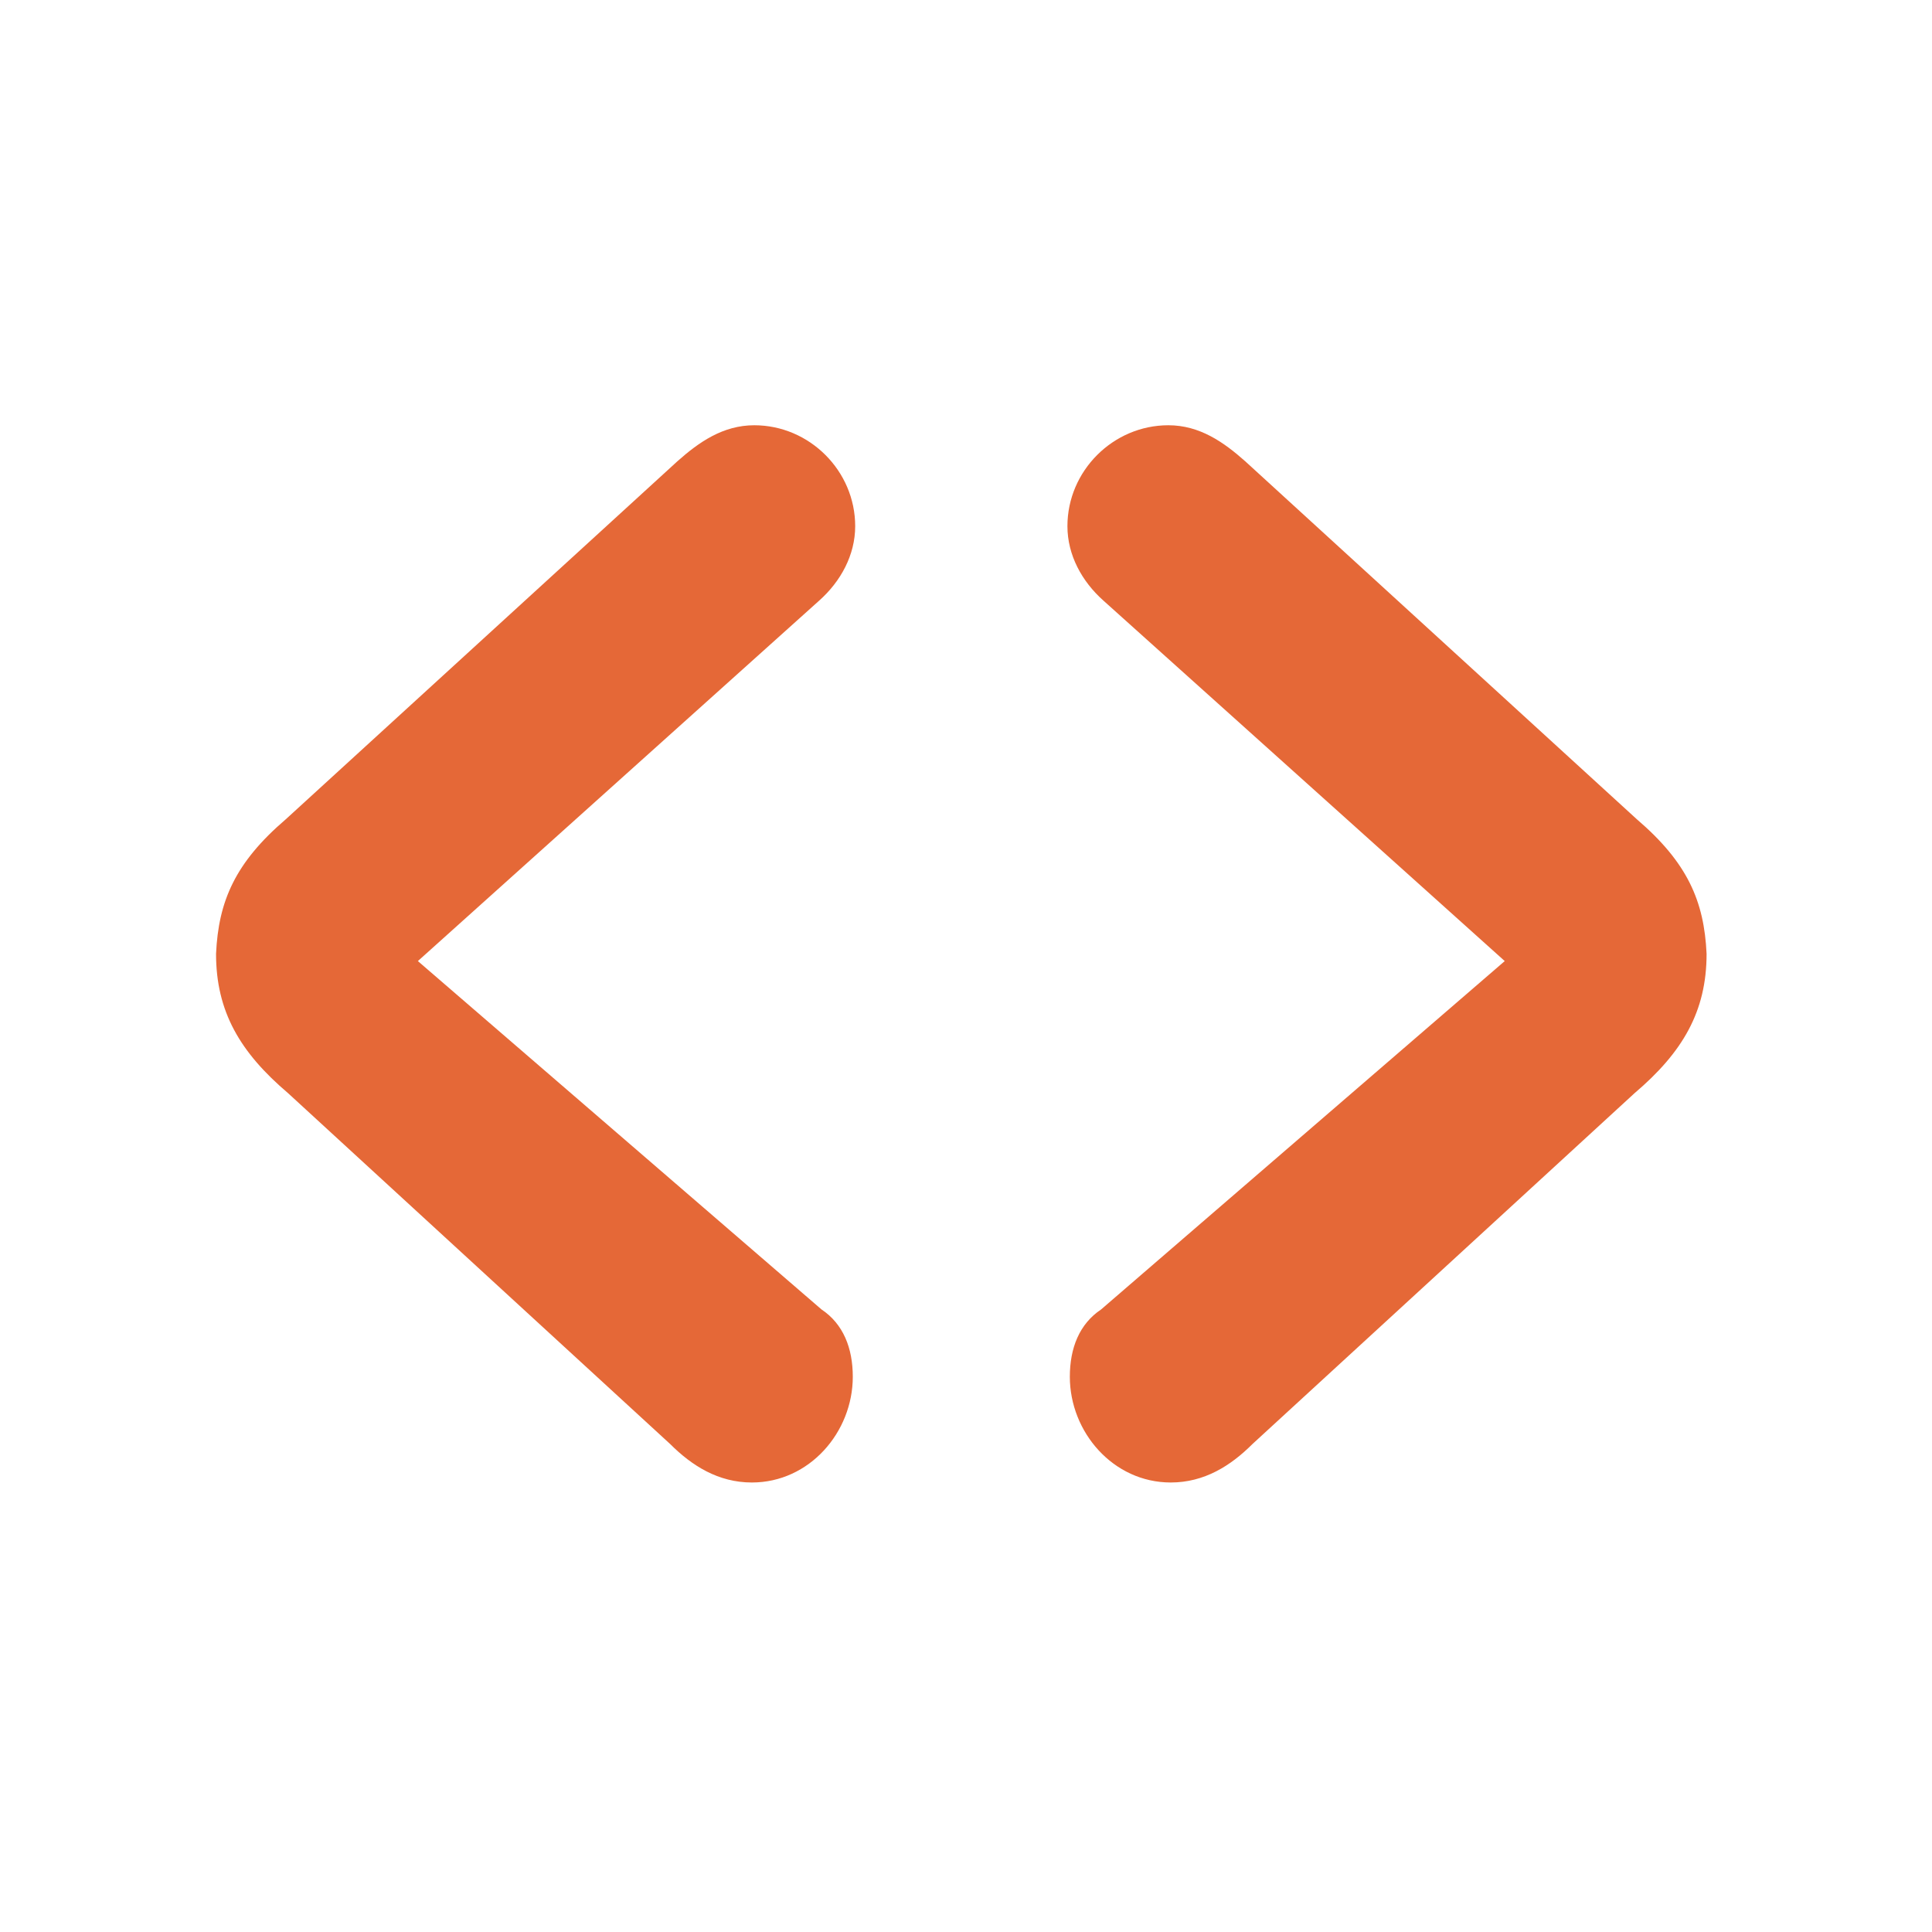 <svg xmlns="http://www.w3.org/2000/svg" width="206" height="206" fill="none"><path fill="#E56837" d="m87.598 139.624-43.042-37.149 42.785-38.43c2.306-2.05 3.844-4.867 3.844-7.942 0-5.892-4.868-10.76-10.76-10.76-3.331 0-5.894 1.793-8.2 3.843L30.466 87.36c-5.38 4.611-7.174 8.71-7.43 14.347 0 6.149 2.562 10.504 7.686 14.859l40.736 37.406c2.306 2.305 5.124 4.099 8.71 4.099 6.15 0 10.761-5.38 10.761-11.273 0-3.074-1.025-5.636-3.33-7.174ZM117.402 139.624c-2.306 1.538-3.33 4.1-3.33 7.174 0 5.893 4.611 11.273 10.76 11.273 3.587 0 6.405-1.794 8.711-4.099l40.736-37.406c5.124-4.355 7.686-8.71 7.686-14.859-.257-5.637-2.05-9.736-7.43-14.347l-41.761-38.174c-2.306-2.05-4.868-3.843-8.198-3.843-5.893 0-10.761 4.868-10.761 10.76 0 3.075 1.538 5.893 3.843 7.942l42.786 38.43-43.042 37.149Z"/></svg>
